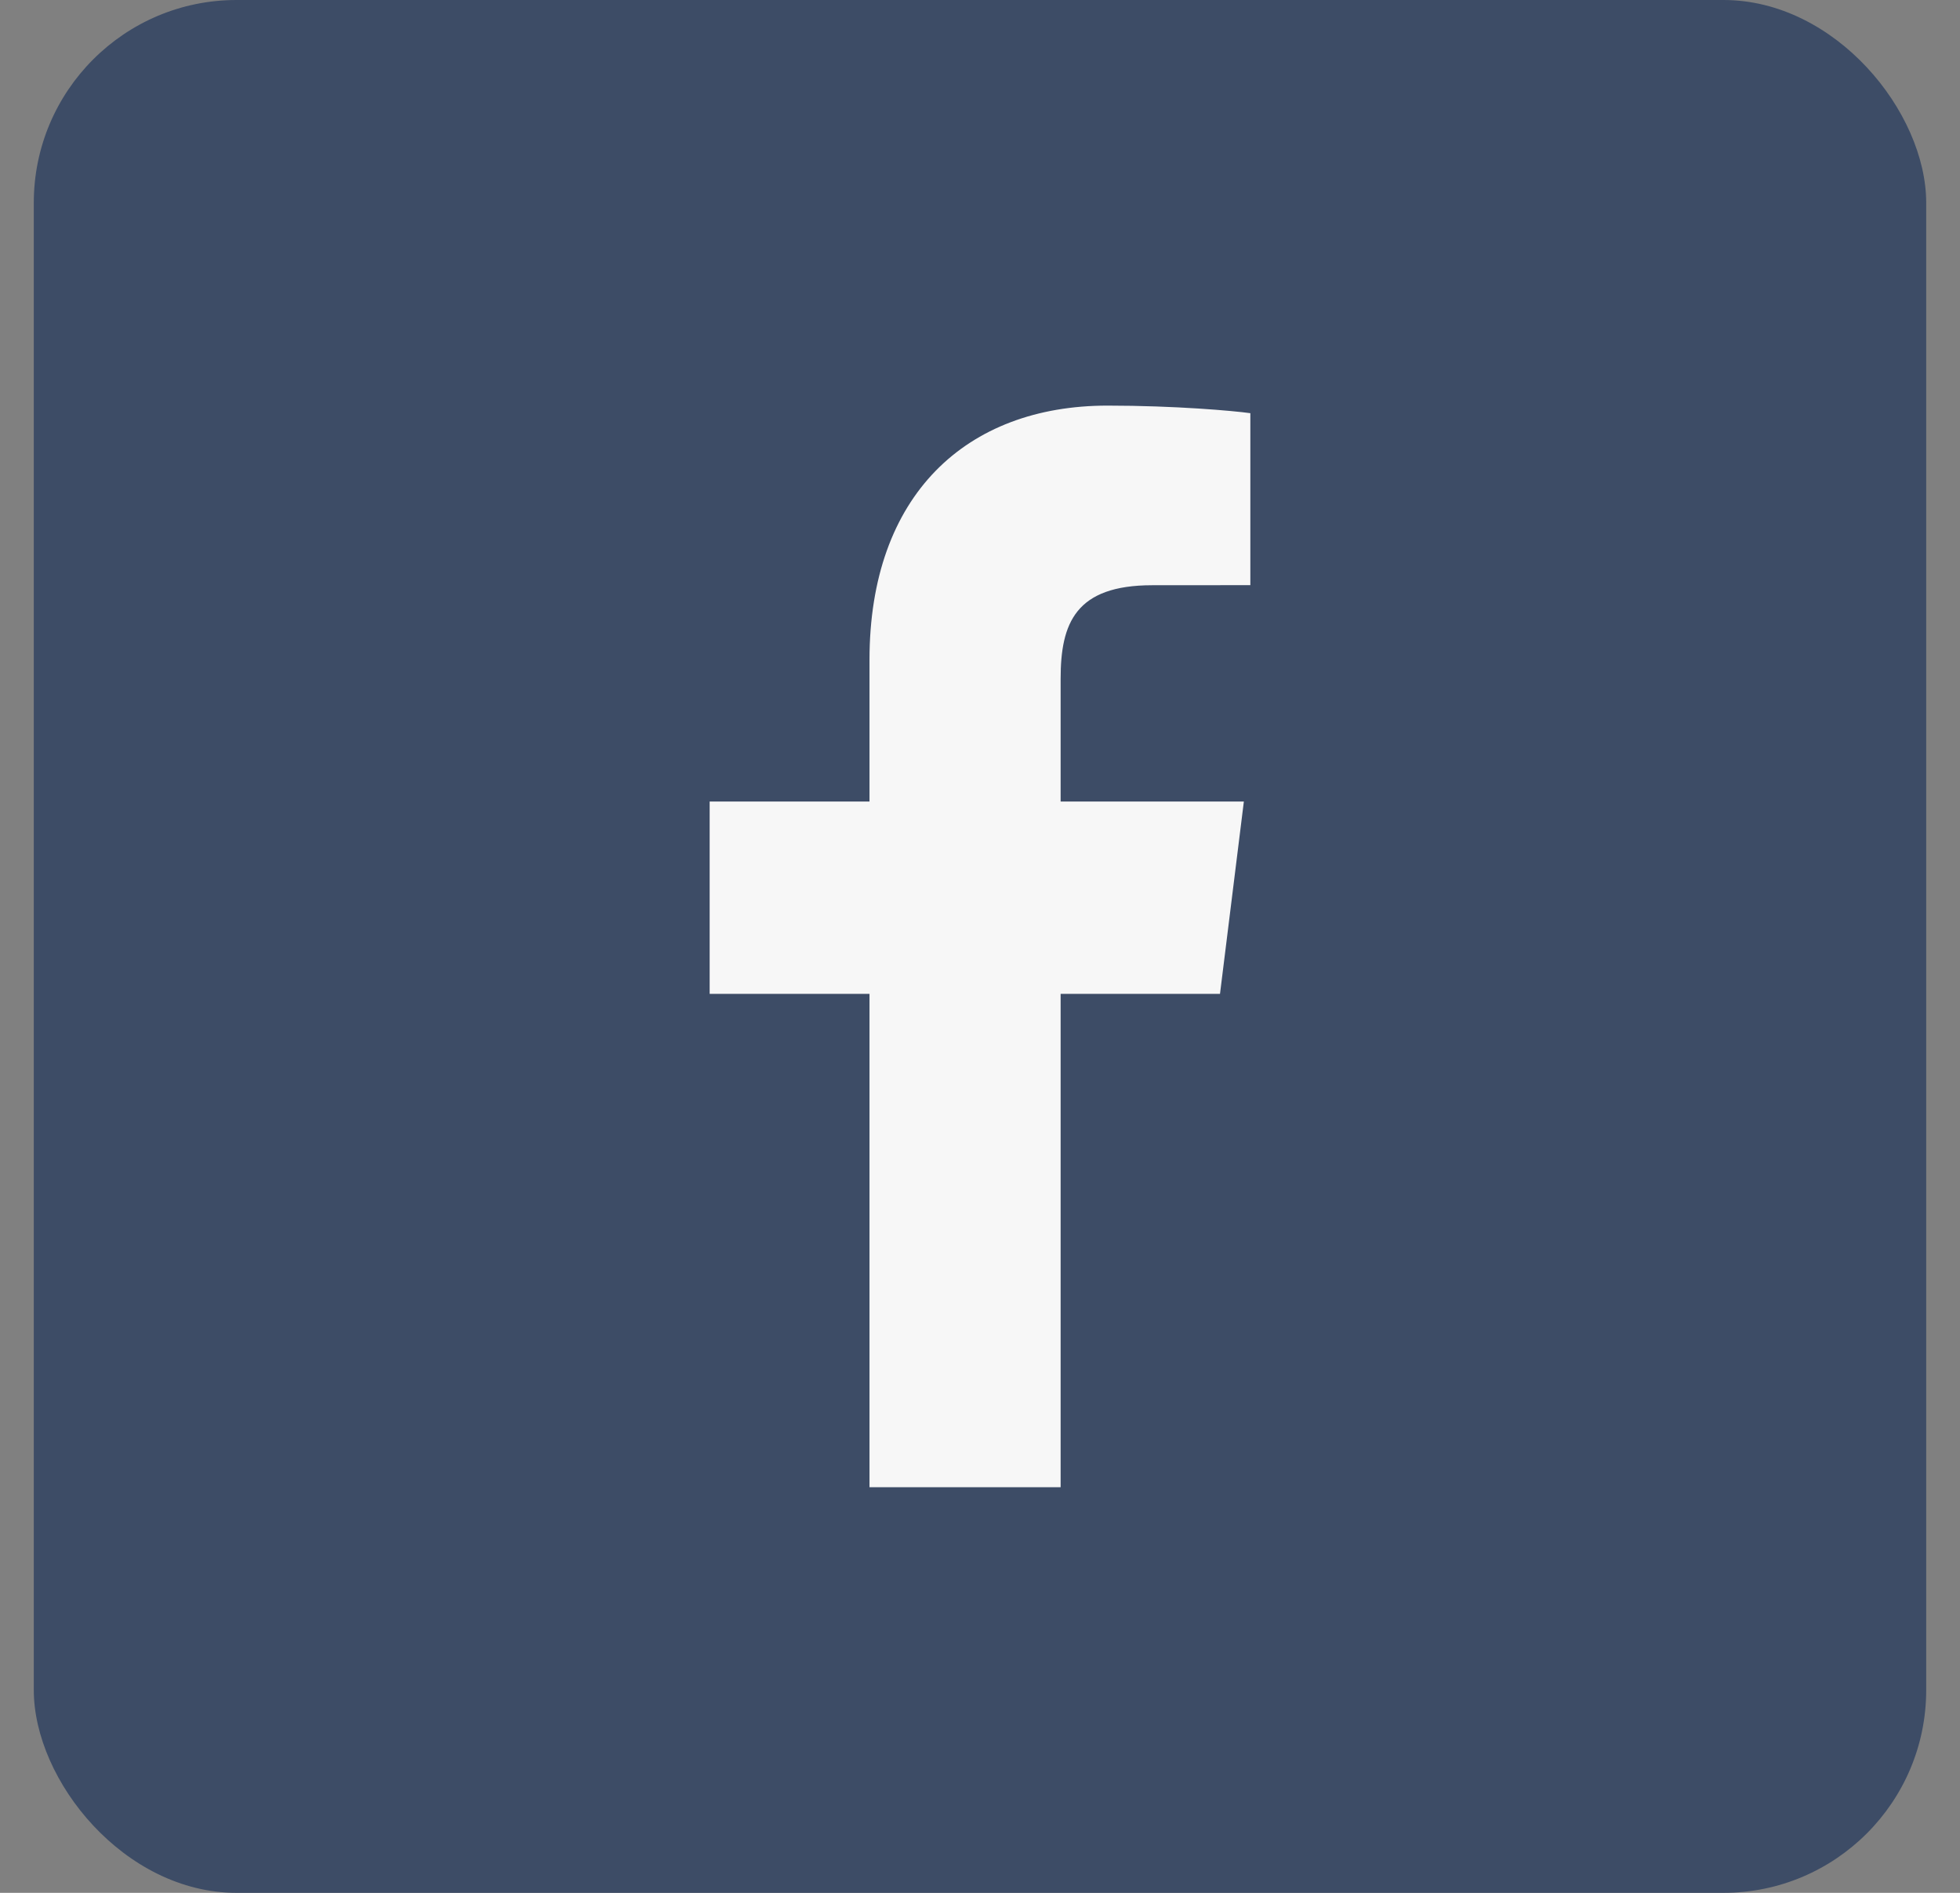 <svg width="29" height="28" viewBox="0 0 29 28" fill="none" xmlns="http://www.w3.org/2000/svg">
<rect x="0" y="0" width="29" height="28" fill="#808080" stroke="none"/>
<rect x="0.5" width="28" height="28" rx="3" fill="#3D4C66"/>
<path d="M15.693 22V14.702H18.051L18.404 11.857H15.693V10.041C15.693 9.218 15.913 8.657 17.05 8.657L18.5 8.656V6.112C18.249 6.077 17.388 6 16.387 6C14.296 6 12.865 7.325 12.865 9.76V11.857H10.5V14.702H12.865V22L15.693 22Z" fill="#F7F7F7"/>
</svg>
